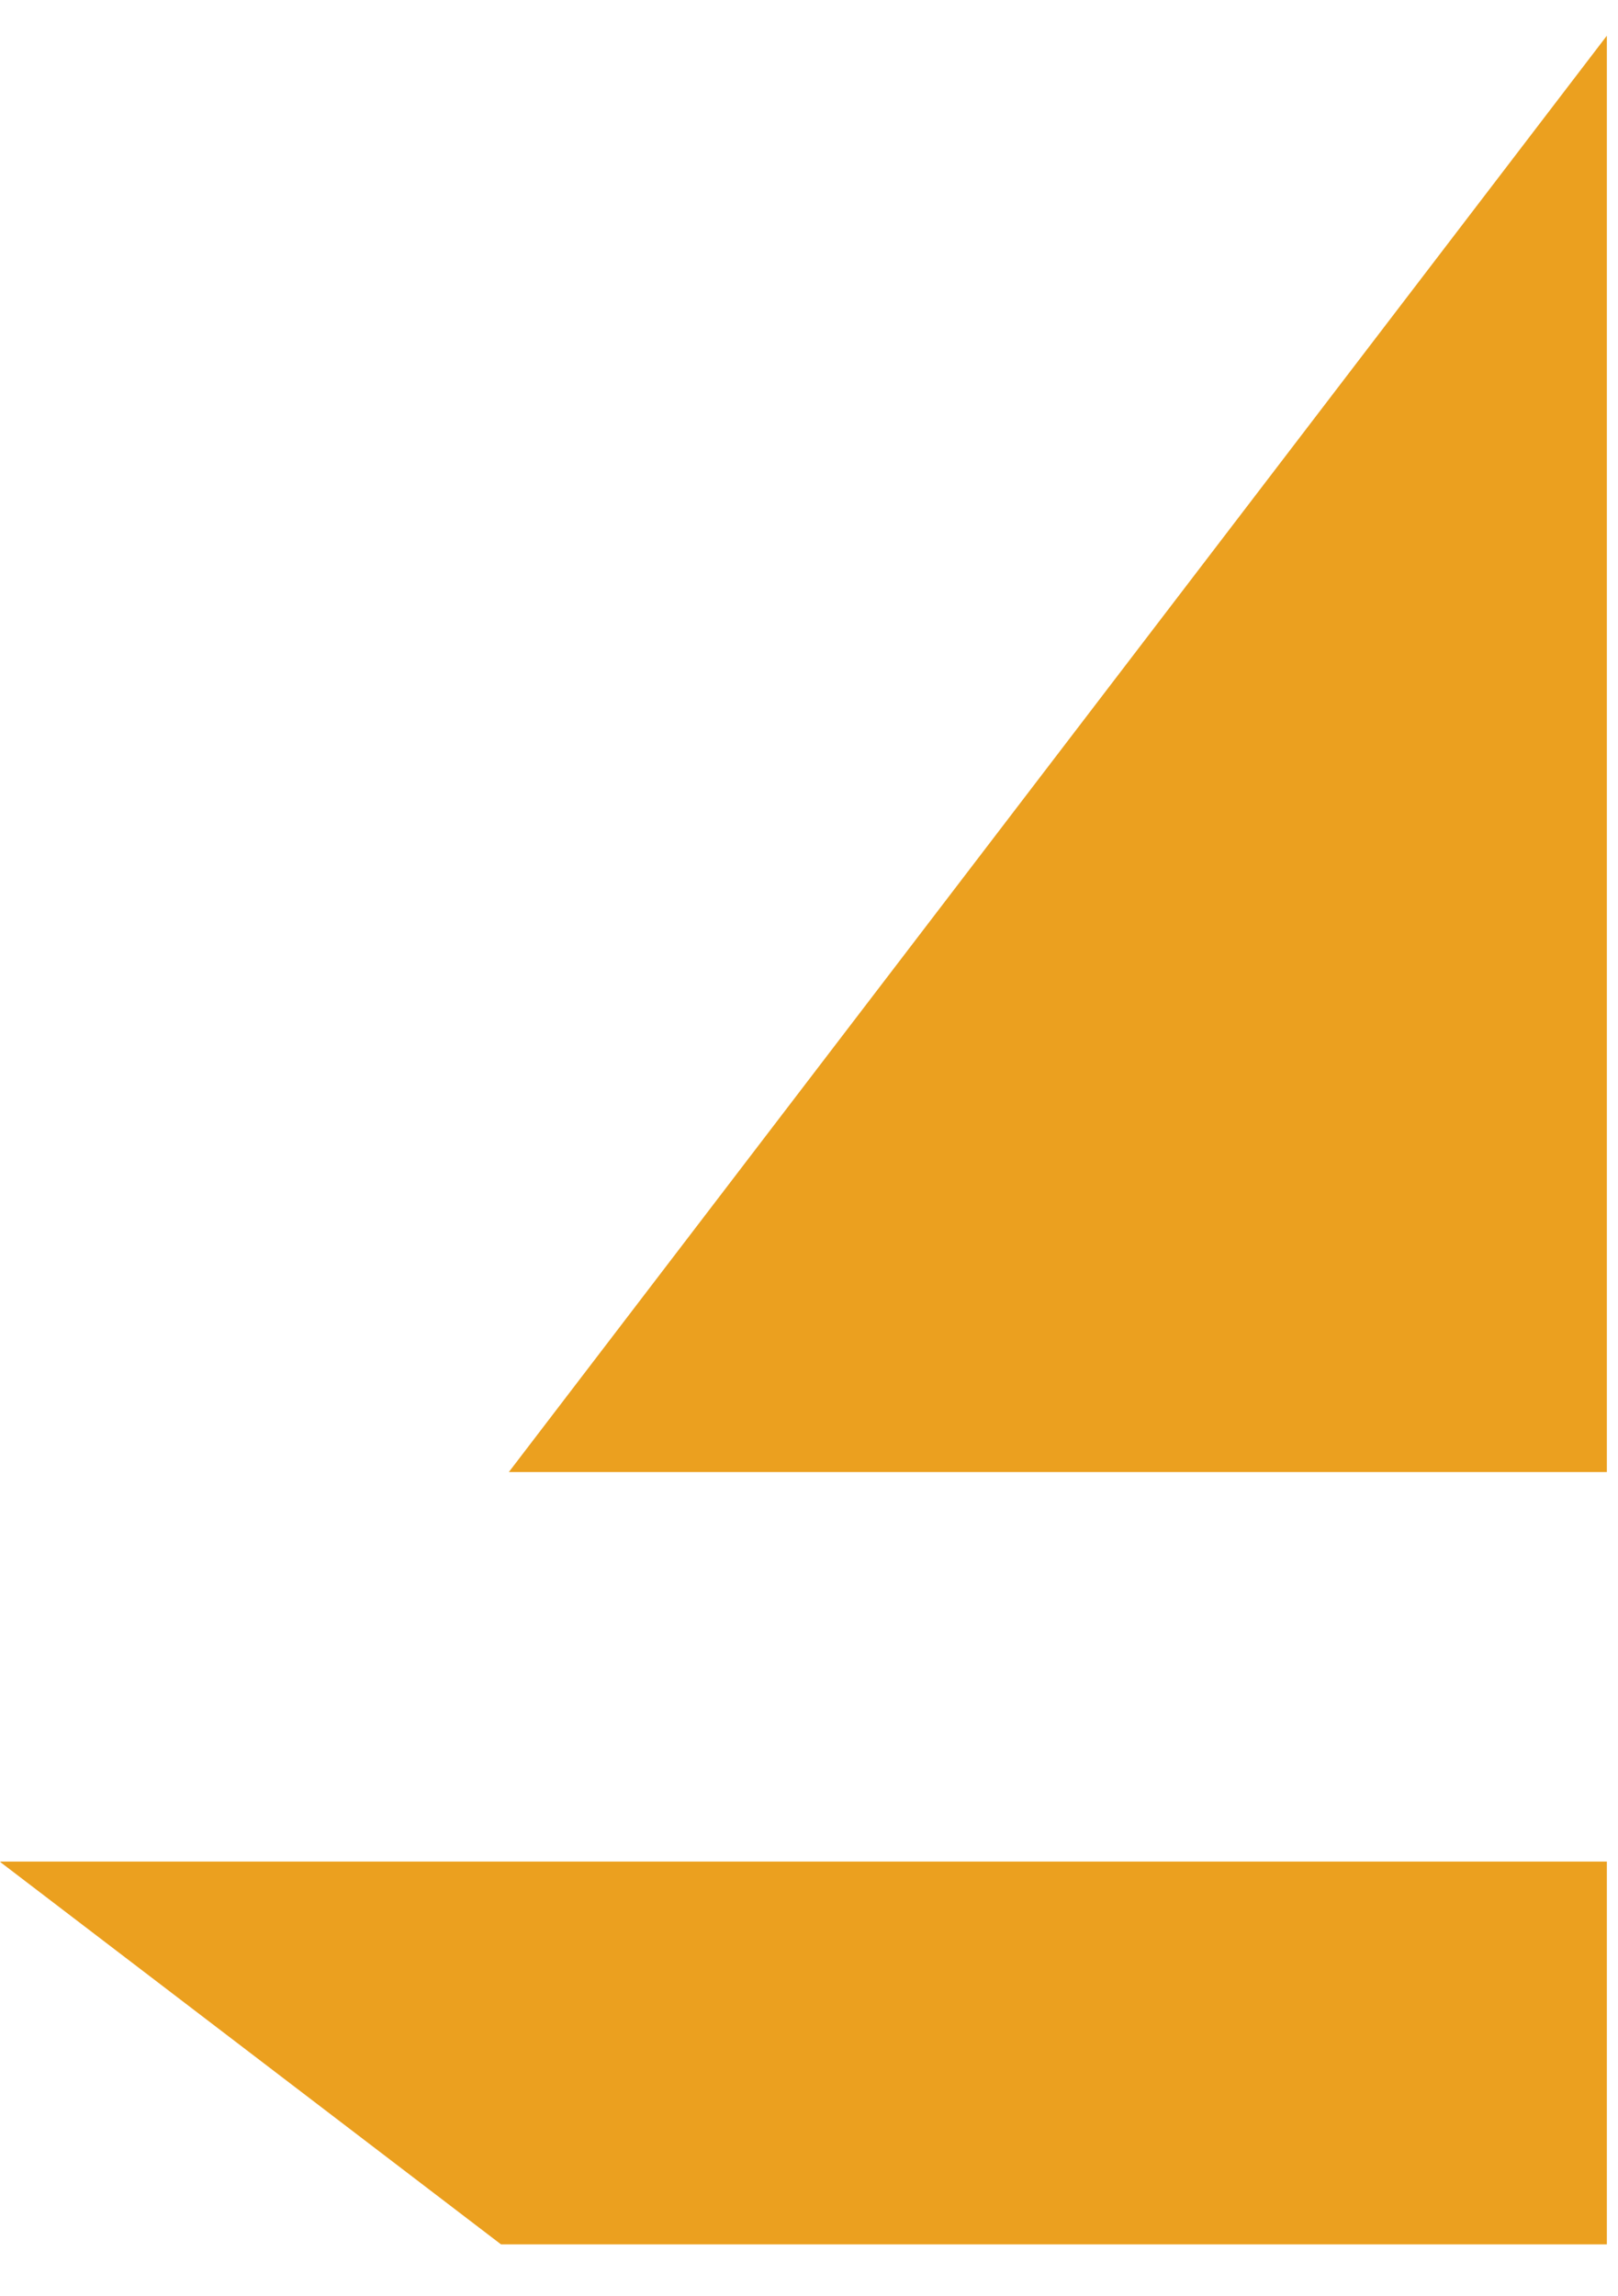 <?xml version="1.0" encoding="utf-8"?>
<!-- Generator: Adobe Illustrator 27.3.1, SVG Export Plug-In . SVG Version: 6.00 Build 0)  -->
<svg version="1.1" id="Layer_1" xmlns="http://www.w3.org/2000/svg" xmlns:xlink="http://www.w3.org/1999/xlink" x="0px" y="0px"
	 viewBox="0 0 145 205.7" style="enable-background:new 0 0 145 205.7;" xml:space="preserve">
<style type="text/css">
	.st0{clip-path:url(#SVGID_00000107548855632689062350000014362206913412971908_);}
	.st1{fill:#EBA01F;}
</style>
<g>
	<defs>
		<rect id="SVGID_1_" width="674" height="205.7"/>
	</defs>
	<clipPath id="SVGID_00000049940281802911841880000007916711598840743569_">
		<use xlink:href="#SVGID_1_"  style="overflow:visible;"/>
	</clipPath>
	<g id="Group_27" style="clip-path:url(#SVGID_00000049940281802911841880000007916711598840743569_);">
		<g id="Group_360">
			<path id="Path_70" class="st1" d="M45.6,131.9H144V3.2L45.6,131.9z"/>
			<path id="Path_71" class="st1" d="M144,166.8H0l0.1,0.1l44.8,34.2H144L144,166.8z"/>
		</g>
	</g>
</g>
</svg>
